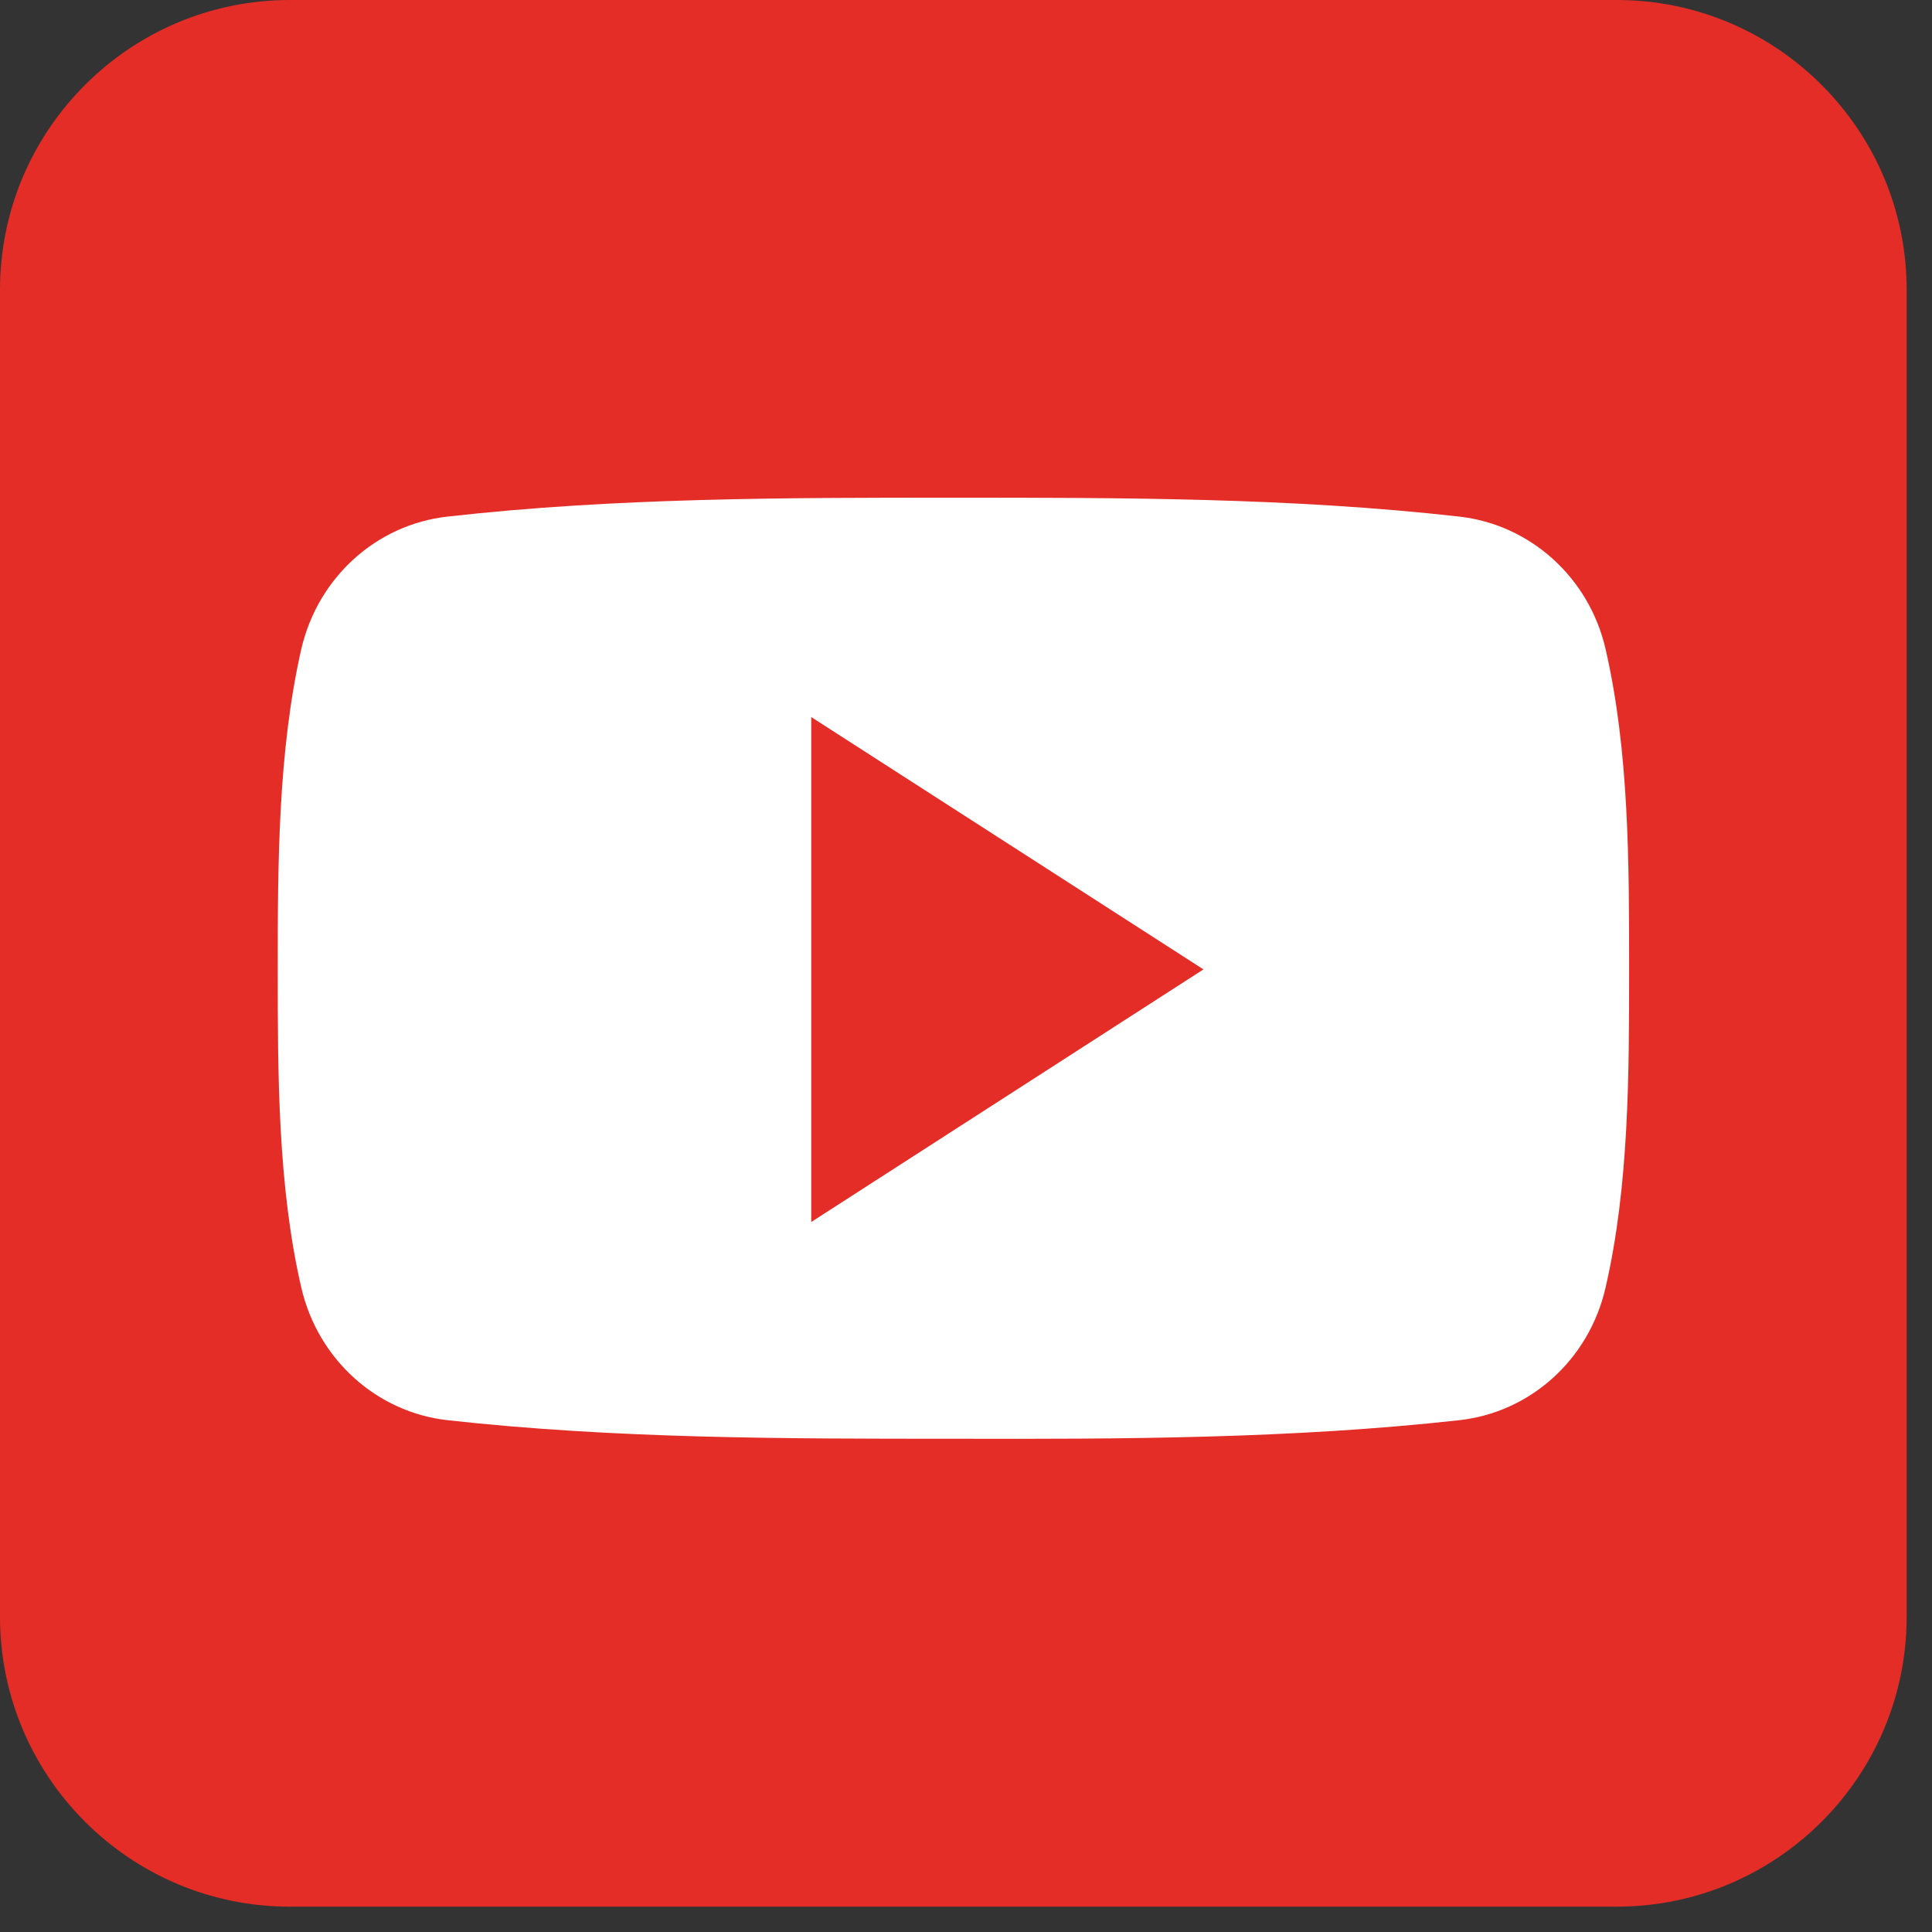 <svg xmlns="http://www.w3.org/2000/svg" xmlns:xlink="http://www.w3.org/1999/xlink" width="50" viewBox="0 0 37.5 37.5" height="50"><rect x="0" y="0" width="37.5" height="37.5" fill="#333333" stroke="none"/><defs></defs><g><path fill="#e52d27" d="M 37.008 31.383 C 37.008 34.484 34.484 37.008 31.383 37.008 L 5.625 37.008 C 2.523 37.008 0 34.484 0 31.383 L 0 5.625 C 0 2.523 2.523 0 5.625 0 L 31.383 0 C 34.484 0 37.008 2.523 37.008 5.625 Z M 37.008 31.383 " fill-rule="nonzero"></path></g><path fill="#ffffff" d="M 31.621 18.797 C 31.621 20.844 31.621 23.012 31.164 24.992 C 30.844 26.391 29.703 27.414 28.324 27.566 C 25.078 27.926 21.781 27.934 18.508 27.926 C 15.227 27.926 11.941 27.926 8.688 27.566 C 7.316 27.414 6.172 26.391 5.848 24.992 C 5.391 23.012 5.391 20.844 5.391 18.797 C 5.391 16.75 5.398 14.582 5.848 12.598 C 6.172 11.203 7.309 10.18 8.688 10.027 C 11.941 9.66 15.23 9.66 18.508 9.66 C 21.781 9.66 25.07 9.66 28.324 10.027 C 29.695 10.18 30.844 11.203 31.164 12.598 C 31.621 14.582 31.621 16.75 31.621 18.797 Z M 31.621 18.797 " fill-rule="nonzero"></path><path fill="#e52d27" d="M 15.746 13.918 L 15.746 23.719 L 23.359 18.816 Z M 15.746 13.918 " fill-rule="nonzero"></path></svg>